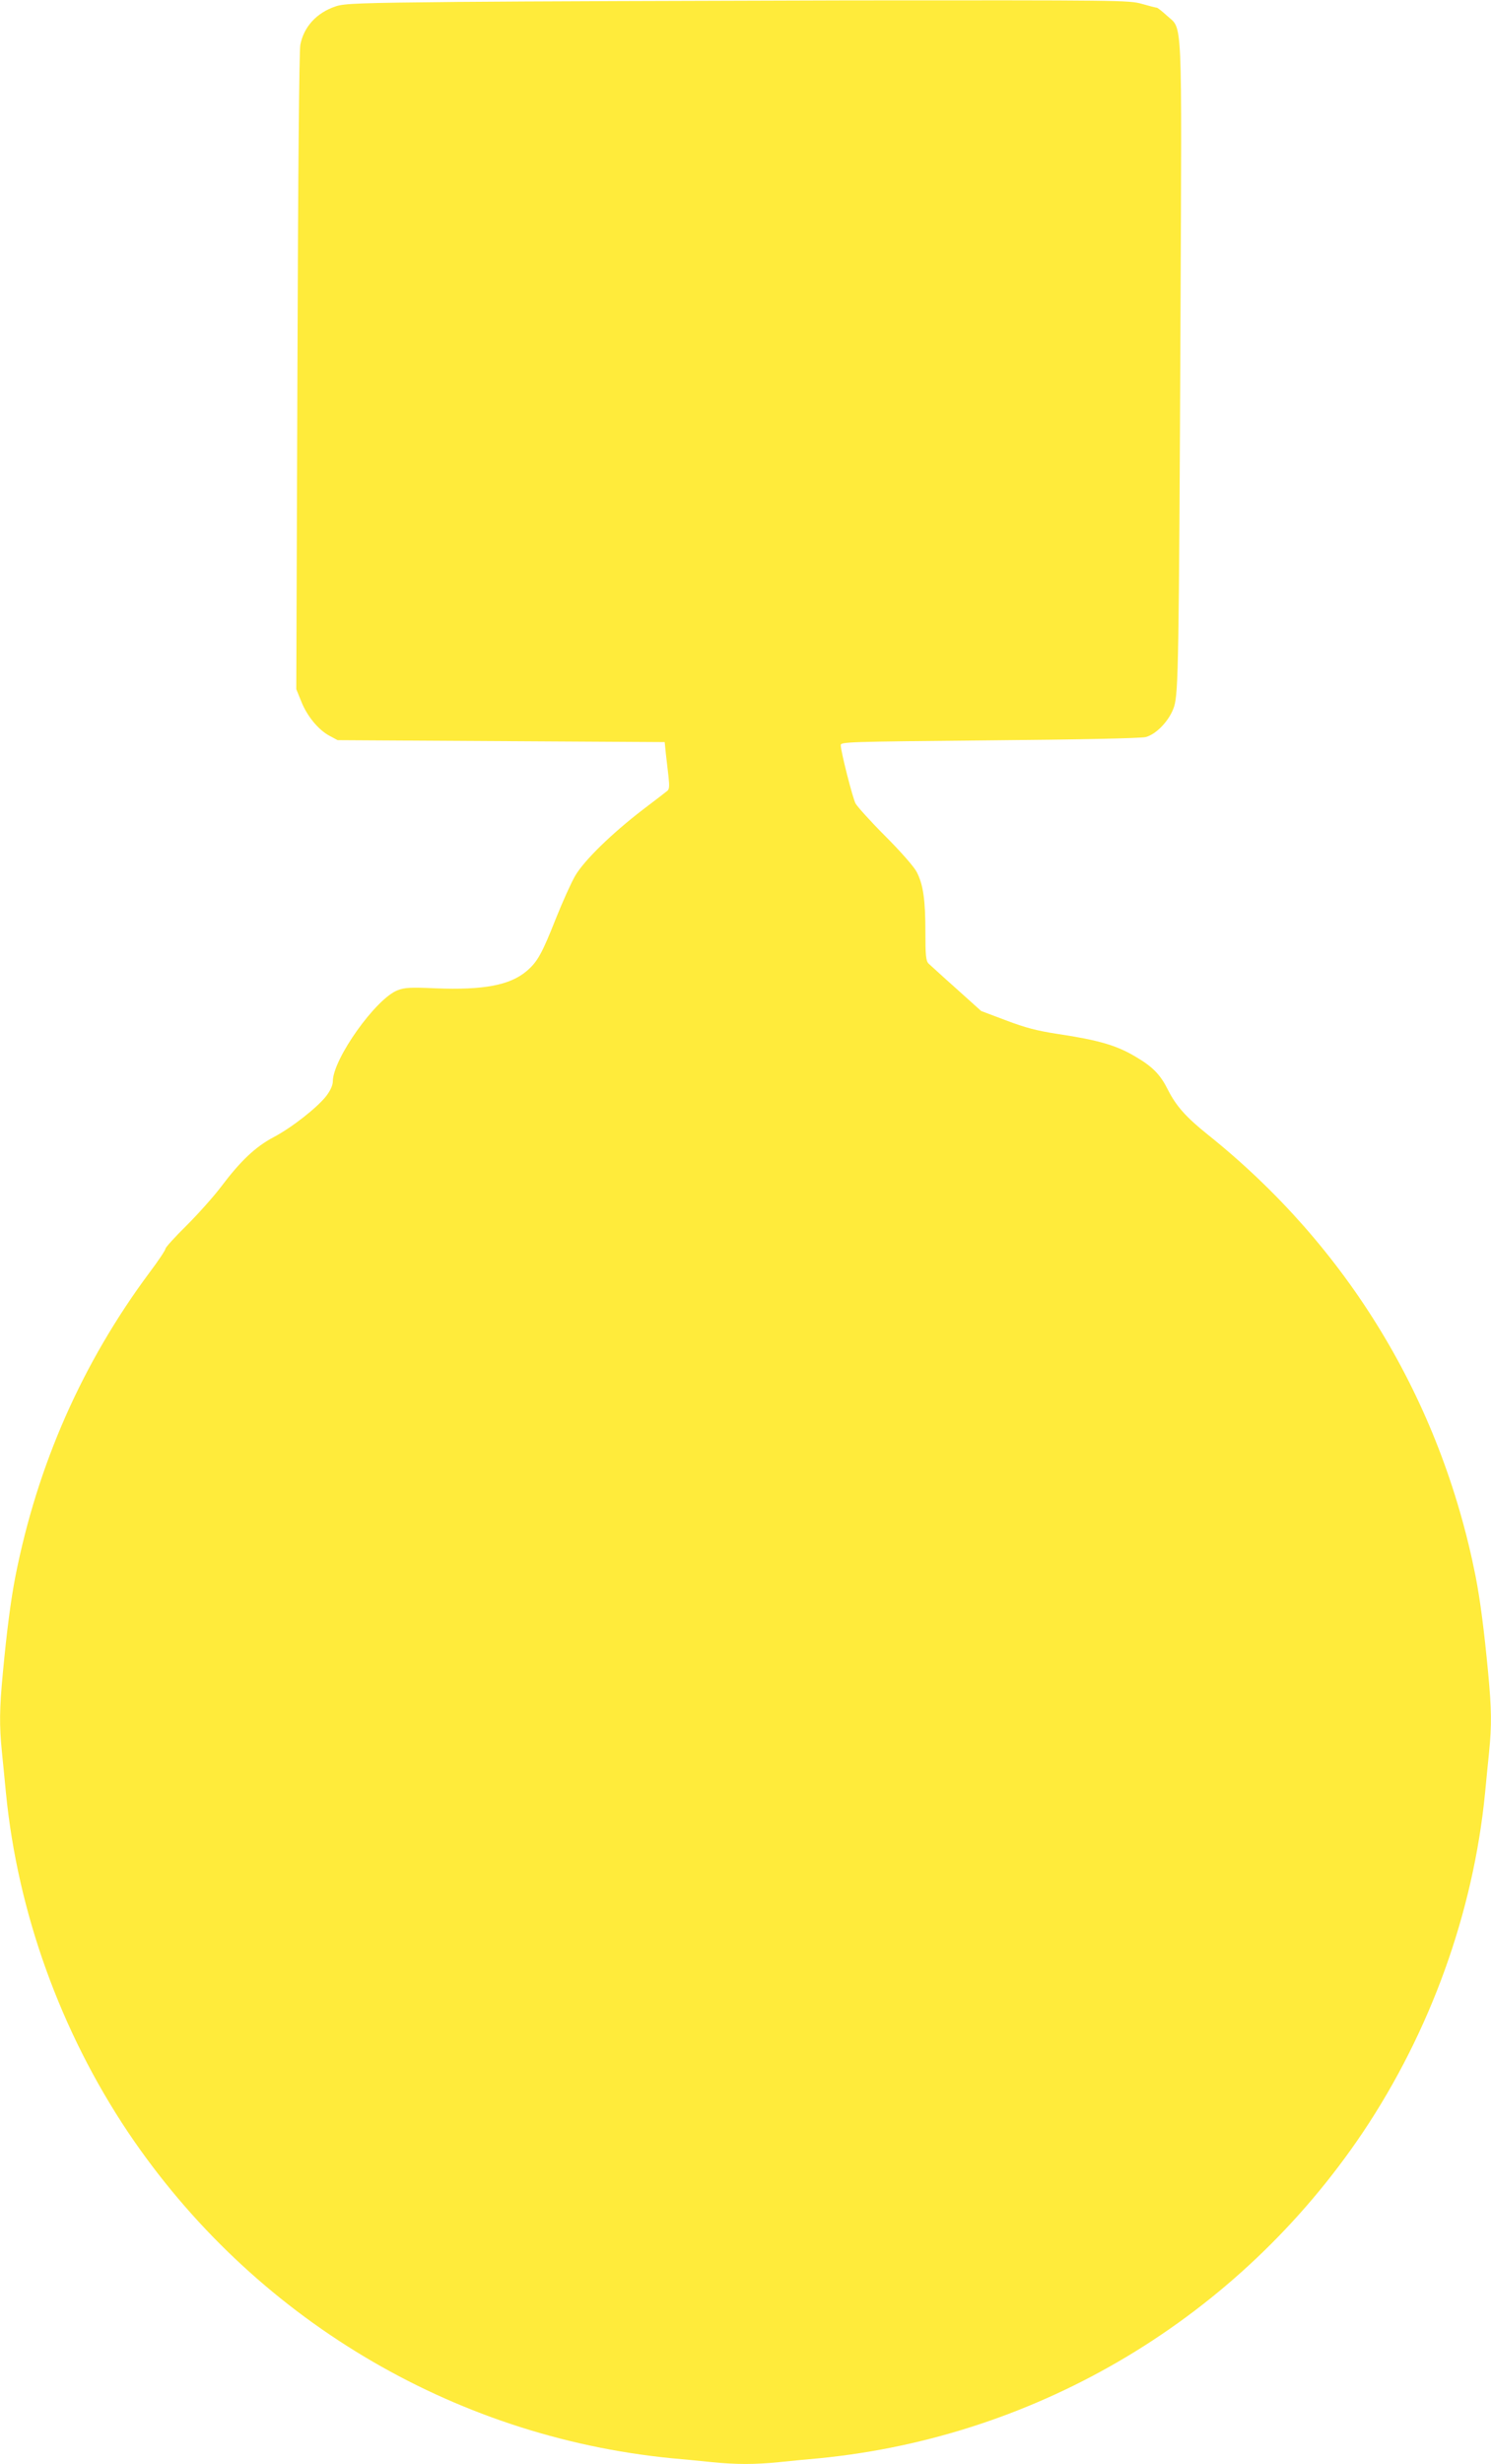 <?xml version="1.0" standalone="no"?>
<!DOCTYPE svg PUBLIC "-//W3C//DTD SVG 20010904//EN"
 "http://www.w3.org/TR/2001/REC-SVG-20010904/DTD/svg10.dtd">
<svg version="1.0" xmlns="http://www.w3.org/2000/svg"
 width="775pt" height="1280pt" viewBox="0 0 775 1280"
 preserveAspectRatio="xMidYMid meet">
<g transform="translate(0,1280) scale(0.1,-0.1)"
fill="#ffeb3b" stroke="none">
<path d="M2380 12790 c-512 -5 -591 -8 -635 -23 -99 -33 -166 -106 -184 -200
-6 -32 -12 -690 -15 -1699 l-6 -1648 26 -64 c30 -76 89 -148 148 -179 l41 -22
850 -5 850 -5 6 -60 c4 -33 10 -87 14 -121 5 -47 4 -64 -6 -72 -8 -7 -66 -51
-129 -99 -160 -123 -303 -262 -350 -342 -21 -36 -66 -136 -100 -221 -73 -185
-97 -227 -152 -274 -87 -74 -224 -100 -475 -90 -129 6 -159 4 -196 -10 -113
-43 -336 -356 -337 -473 0 -20 -12 -47 -33 -75 -46 -60 -179 -165 -276 -216
-94 -50 -171 -123 -272 -257 -37 -49 -117 -139 -178 -200 -61 -60 -111 -115
-111 -122 0 -7 -38 -64 -84 -125 -349 -470 -581 -996 -696 -1577 -24 -124 -44
-277 -65 -499 -18 -190 -19 -274 -5 -414 6 -57 15 -152 21 -213 61 -620 284
-1238 635 -1762 645 -959 1680 -1580 2824 -1693 58 -5 151 -14 208 -20 130
-13 224 -13 354 0 57 6 150 15 208 20 1144 113 2179 734 2824 1693 351 524
574 1142 635 1762 6 61 15 156 21 213 14 140 13 224 -5 414 -21 222 -41 375
-65 499 -182 916 -664 1712 -1391 2294 -116 93 -166 150 -209 235 -39 78 -79
119 -168 171 -99 59 -192 86 -405 118 -105 16 -167 32 -267 70 l-130 49 -129
116 c-71 63 -136 123 -145 131 -13 14 -16 42 -16 164 0 166 -11 245 -45 311
-13 26 -82 105 -163 186 -77 77 -146 154 -155 170 -16 31 -77 272 -77 303 0
17 31 18 773 25 476 4 787 11 812 17 57 15 126 89 148 159 22 73 25 232 33
2012 7 1614 12 1501 -71 1577 -24 22 -48 41 -52 41 -5 0 -39 9 -78 20 -68 19
-112 19 -1520 18 -797 -2 -1713 -5 -2035 -8z"/>
</g>
</svg>
